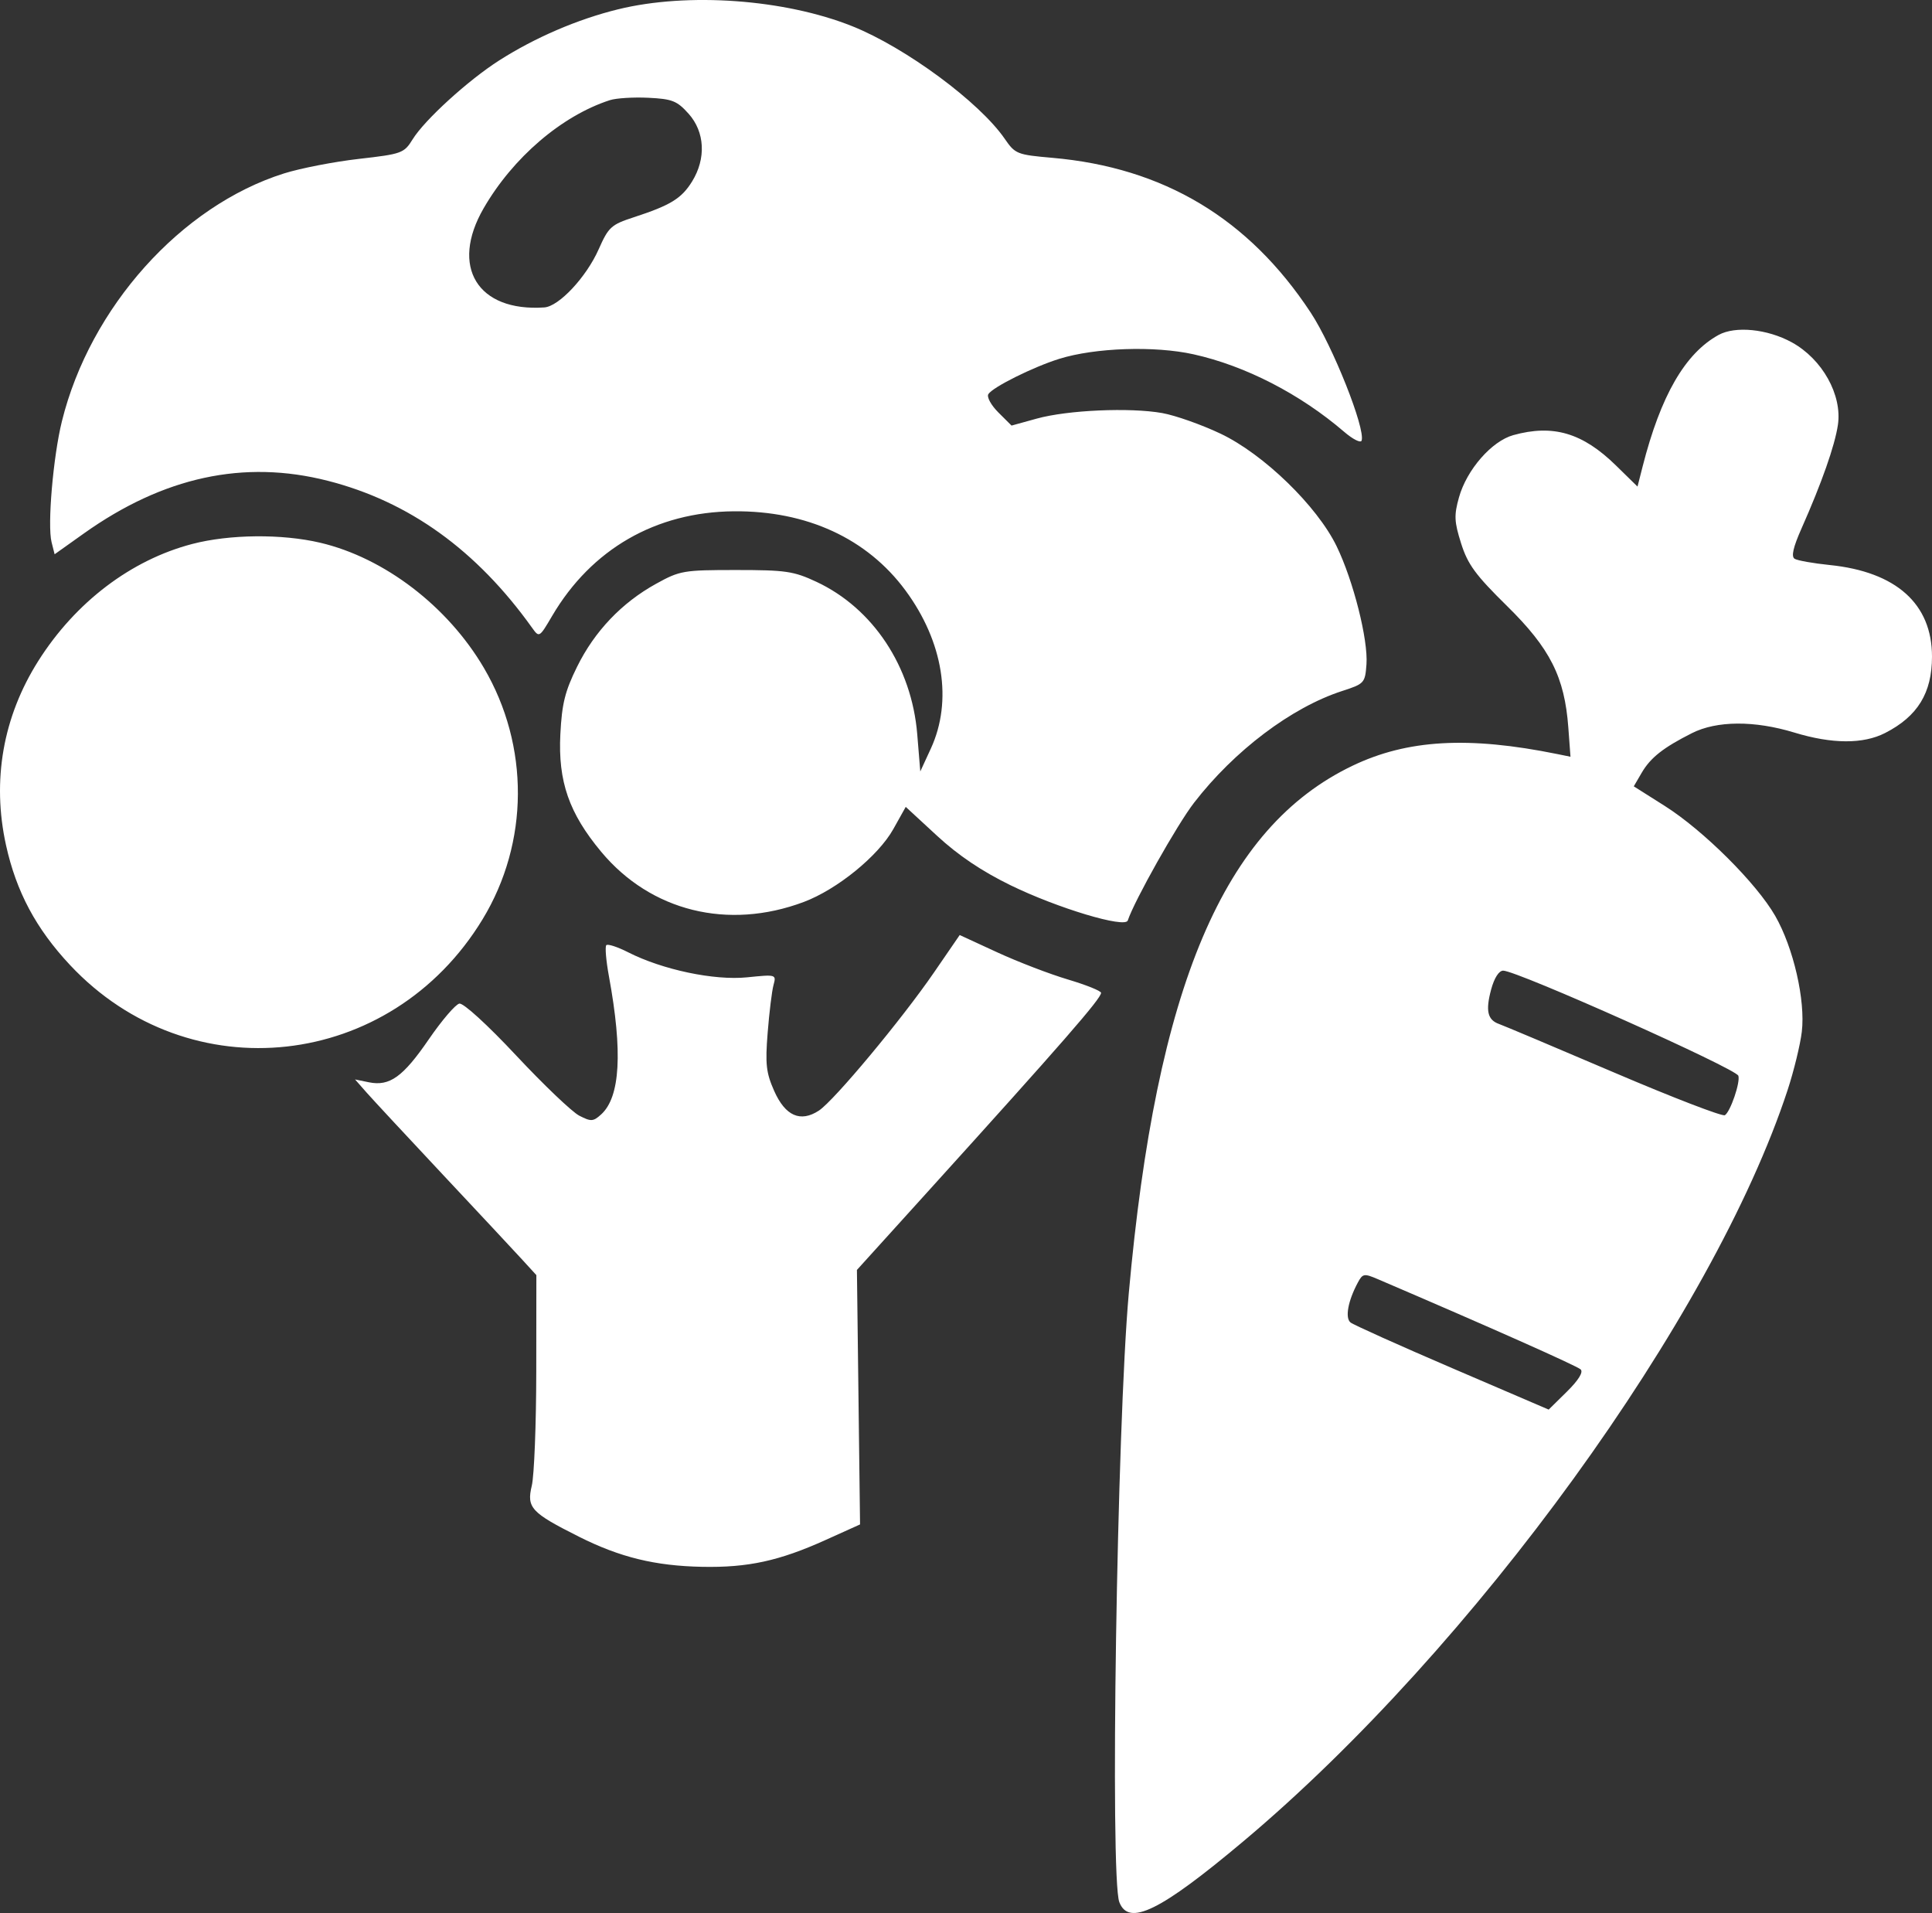 <svg width="100" height="99" viewBox="0 0 100 99" fill="none" xmlns="http://www.w3.org/2000/svg">
<rect x="0" y="0" width="100" height="99" fill="#333333" stroke="none"/>
<path fill-rule="evenodd" clip-rule="evenodd" d="M31.995 0.481C29.896 0.996 27.7 1.94 25.838 3.127C24.235 4.15 21.984 6.199 21.362 7.204C20.912 7.93 20.809 7.968 18.567 8.224C17.287 8.37 15.544 8.709 14.695 8.977C9.37 10.657 4.664 15.907 3.205 21.798C2.751 23.634 2.447 27.175 2.669 28.056L2.827 28.684L4.331 27.614C8.458 24.677 12.626 23.775 16.96 24.88C21.172 25.954 24.666 28.467 27.541 32.489C27.91 33.005 27.917 33.001 28.578 31.876C30.613 28.415 33.945 26.496 37.981 26.46C41.758 26.427 44.882 27.867 46.867 30.556C48.826 33.21 49.317 36.27 48.18 38.74L47.634 39.924L47.476 37.995C47.189 34.503 45.19 31.481 42.259 30.11C41.081 29.559 40.67 29.499 38.1 29.499C35.377 29.499 35.191 29.53 33.961 30.21C32.183 31.191 30.777 32.666 29.87 34.505C29.244 35.773 29.084 36.416 29.004 37.992C28.88 40.439 29.452 42.085 31.122 44.086C33.688 47.16 37.681 48.148 41.6 46.679C43.33 46.03 45.457 44.3 46.237 42.908L46.881 41.757L48.501 43.252C49.603 44.27 50.819 45.087 52.308 45.814C54.736 46.998 58.235 48.05 58.373 47.637C58.719 46.601 60.93 42.673 61.802 41.545C63.887 38.845 66.851 36.609 69.464 35.762C70.62 35.388 70.656 35.348 70.728 34.382C70.822 33.113 70.049 30.054 69.185 28.272C68.173 26.186 65.4 23.497 63.169 22.44C62.189 21.975 60.832 21.497 60.154 21.376C58.483 21.079 55.259 21.221 53.664 21.663L52.357 22.024L51.674 21.344C51.299 20.97 51.066 20.544 51.157 20.397C51.38 20.036 53.485 18.988 54.829 18.57C56.677 17.993 59.763 17.889 61.774 18.335C64.458 18.93 67.294 20.39 69.573 22.347C70.024 22.735 70.431 22.939 70.477 22.802C70.683 22.185 68.983 17.911 67.842 16.178C64.635 11.306 60.229 8.668 54.462 8.167C52.644 8.008 52.545 7.969 52.006 7.185C50.702 5.287 46.867 2.456 44.107 1.354C40.606 -0.043 35.604 -0.404 31.995 0.481ZM31.564 5.184C29.074 5.991 26.55 8.153 25.032 10.78C23.284 13.804 24.716 16.144 28.172 15.91C28.93 15.859 30.348 14.343 30.988 12.899C31.497 11.75 31.634 11.625 32.8 11.245C34.705 10.624 35.274 10.275 35.82 9.395C36.556 8.207 36.486 6.828 35.641 5.885C35.044 5.219 34.795 5.12 33.562 5.06C32.791 5.022 31.892 5.078 31.564 5.184ZM88.951 17.335C87.217 18.292 85.958 20.473 85.022 24.141L84.757 25.181L83.646 24.093C81.918 22.4 80.39 21.948 78.329 22.518C77.21 22.828 75.919 24.306 75.517 25.738C75.256 26.668 75.271 26.995 75.627 28.123C75.971 29.21 76.372 29.757 78.003 31.361C80.236 33.556 80.982 35.034 81.176 37.648L81.288 39.162L80.604 39.023C76.006 38.089 72.844 38.269 70.006 39.628C63.331 42.824 59.851 51.03 58.425 66.936C57.811 73.789 57.448 97.156 57.935 98.435C58.42 99.705 60.048 98.908 64.357 95.289C76.249 85.303 88.668 68.165 92.525 56.415C92.85 55.425 93.181 54.067 93.261 53.397C93.455 51.772 92.829 49.046 91.886 47.401C90.914 45.707 88.167 42.972 86.163 41.705L84.564 40.694L84.975 39.99C85.433 39.208 86.087 38.692 87.575 37.941C88.86 37.293 90.806 37.282 92.871 37.91C94.829 38.507 96.438 38.514 97.574 37.933C99.258 37.072 100 35.862 100 33.978C100 31.253 98.145 29.592 94.709 29.241C93.856 29.154 93.037 29.009 92.89 28.918C92.704 28.803 92.812 28.327 93.246 27.349C94.29 24.997 94.968 23.07 95.129 21.993C95.361 20.443 94.323 18.583 92.743 17.716C91.48 17.024 89.819 16.857 88.951 17.335ZM9.943 28.153C6.781 28.981 3.907 31.164 1.987 34.197C0.153 37.093 -0.426 40.392 0.311 43.737C0.842 46.147 1.866 48.064 3.625 49.942C9.806 56.538 20.237 55.381 24.979 47.573C27.39 43.603 27.416 38.602 25.047 34.566C23.173 31.374 19.895 28.867 16.574 28.087C14.589 27.62 11.875 27.647 9.943 28.153ZM48.349 50.318C46.673 52.759 43.169 56.963 42.384 57.476C41.43 58.099 40.647 57.754 40.071 56.456C39.654 55.516 39.604 55.07 39.734 53.444C39.817 52.394 39.953 51.285 40.036 50.979C40.186 50.428 40.176 50.425 38.669 50.578C36.972 50.751 34.29 50.186 32.513 49.282C31.966 49.004 31.458 48.838 31.383 48.913C31.308 48.988 31.369 49.715 31.519 50.529C32.238 54.434 32.104 56.781 31.113 57.675C30.703 58.045 30.592 58.051 29.982 57.737C29.61 57.545 28.143 56.146 26.722 54.628C25.227 53.031 23.985 51.897 23.776 51.938C23.577 51.977 22.867 52.806 22.198 53.781C20.858 55.734 20.168 56.229 19.091 56.009L18.378 55.863L18.972 56.538C19.299 56.908 21.069 58.813 22.905 60.771C24.741 62.728 26.585 64.703 27.003 65.159L27.762 65.989L27.757 70.965C27.755 73.701 27.65 76.367 27.525 76.888C27.252 78.028 27.487 78.281 29.97 79.528C32.089 80.593 33.911 81.037 36.346 81.085C38.717 81.131 40.33 80.78 42.734 79.695L44.516 78.891L44.435 72.306L44.354 65.721L47.999 61.695C55.007 53.955 56.991 51.679 56.991 51.381C56.991 51.281 56.22 50.971 55.279 50.691C54.337 50.411 52.69 49.779 51.62 49.286L49.674 48.389L48.349 50.318ZM77.182 51.204C76.883 52.311 76.993 52.784 77.599 52.996C77.831 53.078 80.502 54.204 83.534 55.499C86.567 56.795 89.153 57.791 89.279 57.713C89.564 57.538 90.088 56.004 89.977 55.672C89.852 55.298 78.515 50.232 77.804 50.232C77.584 50.232 77.343 50.61 77.182 51.204ZM70.28 66.377C69.772 67.324 69.611 68.203 69.902 68.439C70.054 68.562 72.424 69.627 75.169 70.806L80.159 72.948L81.102 72.02C81.702 71.428 81.961 71.01 81.815 70.869C81.63 70.69 77.118 68.682 71.316 66.198C70.605 65.894 70.533 65.906 70.28 66.377Z" fill="white"/>
</svg>
